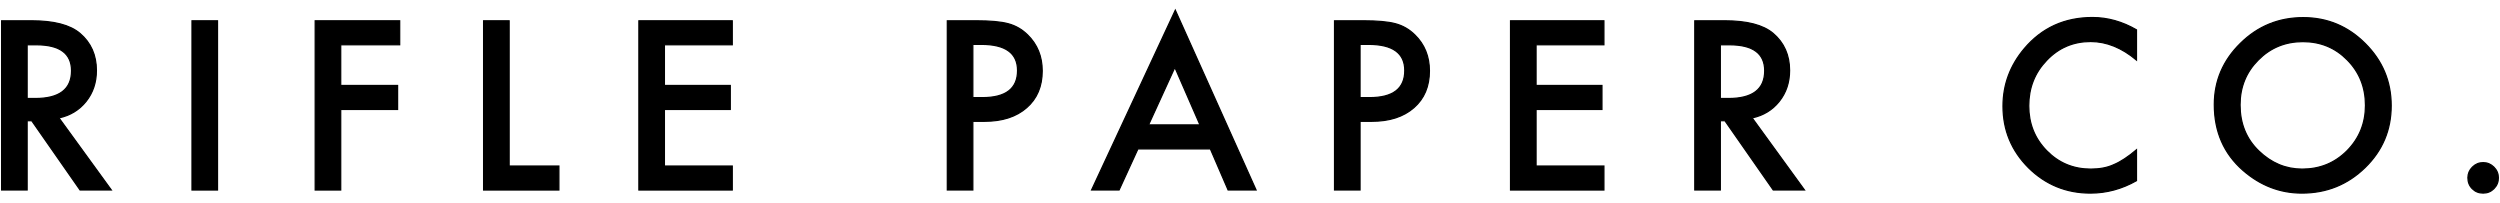 <svg xmlns="http://www.w3.org/2000/svg" fill="none" viewBox="0 0 246 20" height="20" width="246">
<path style="fill:#272727;fill:color(display-p3 0.153 0.153 0.153);fill-opacity:1;" fill="#272727" d="M2.67 9.693H3.47C5.848 9.693 7.039 8.783 7.039 6.963C7.039 5.259 5.882 4.406 3.567 4.406H2.67V9.693ZM5.798 11.601L10.954 18.698H7.88L3.124 11.881H2.67V18.698H0.159V2.046H3.103C5.303 2.046 6.892 2.458 7.869 3.287C8.949 4.207 9.487 5.422 9.487 6.931C9.487 8.112 9.149 9.125 8.474 9.974C7.798 10.821 6.906 11.365 5.798 11.601Z"></path>
<path stroke-miterlimit="10" stroke-width="0.121" style="stroke:#272727;stroke:color(display-p3 0.153 0.153 0.153);stroke-opacity:1;" stroke="#272727" d="M2.67 9.693H3.47C5.848 9.693 7.039 8.783 7.039 6.963C7.039 5.259 5.882 4.406 3.567 4.406H2.67V9.693ZM5.798 11.601L10.954 18.698H7.88L3.124 11.881H2.67V18.698H0.159V2.046H3.103C5.303 2.046 6.892 2.458 7.869 3.287C8.949 4.207 9.487 5.422 9.487 6.931C9.487 8.112 9.149 9.125 8.474 9.974C7.798 10.821 6.906 11.365 5.798 11.601Z"></path>
<path style="fill:#272727;fill:color(display-p3 0.153 0.153 0.153);fill-opacity:1;" fill="#272727" d="M21.404 2.046V18.698H18.892V2.046H21.404Z"></path>
<path stroke-miterlimit="10" stroke-width="0.121" style="stroke:#272727;stroke:color(display-p3 0.153 0.153 0.153);stroke-opacity:1;" stroke="#272727" d="M21.404 2.046V18.698H18.892V2.046H21.404Z"></path>
<path style="fill:#272727;fill:color(display-p3 0.153 0.153 0.153);fill-opacity:1;" fill="#272727" d="M39.33 4.406H33.527V8.409H39.124V10.771H33.527V18.698H31.014V2.046H39.33V4.406Z"></path>
<path stroke-miterlimit="10" stroke-width="0.121" style="stroke:#272727;stroke:color(display-p3 0.153 0.153 0.153);stroke-opacity:1;" stroke="#272727" d="M39.33 4.406H33.527V8.409H39.124V10.771H33.527V18.698H31.014V2.046H39.33V4.406Z"></path>
<path style="fill:#272727;fill:color(display-p3 0.153 0.153 0.153);fill-opacity:1;" fill="#272727" d="M50.099 2.046V16.337H54.995V18.698H47.586V2.046H50.099Z"></path>
<path stroke-miterlimit="10" stroke-width="0.121" style="stroke:#272727;stroke:color(display-p3 0.153 0.153 0.153);stroke-opacity:1;" stroke="#272727" d="M50.099 2.046V16.337H54.995V18.698H47.586V2.046H50.099Z"></path>
<path style="fill:#272727;fill:color(display-p3 0.153 0.153 0.153);fill-opacity:1;" fill="#272727" d="M72.054 4.406H65.378V8.409H71.859V10.771H65.378V16.337H72.054V18.698H62.866V2.046H72.054V4.406Z"></path>
<path stroke-miterlimit="10" stroke-width="0.121" style="stroke:#272727;stroke:color(display-p3 0.153 0.153 0.153);stroke-opacity:1;" stroke="#272727" d="M72.054 4.406H65.378V8.409H71.859V10.771H65.378V16.337H72.054V18.698H62.866V2.046H72.054V4.406Z"></path>
<path style="fill:#272727;fill:color(display-p3 0.153 0.153 0.153);fill-opacity:1;" fill="#272727" d="M95.727 9.608H96.666C98.973 9.608 100.127 8.718 100.127 6.942C100.127 5.224 98.937 4.365 96.557 4.365H95.727V9.608ZM95.727 11.935V18.698H93.215V2.046H96.062C97.456 2.046 98.511 2.142 99.221 2.338C99.941 2.531 100.573 2.897 101.12 3.438C102.074 4.373 102.555 5.551 102.555 6.975C102.555 8.499 102.044 9.707 101.022 10.597C100.001 11.491 98.624 11.935 96.891 11.935H95.727Z"></path>
<path stroke-miterlimit="10" stroke-width="0.121" style="stroke:#272727;stroke:color(display-p3 0.153 0.153 0.153);stroke-opacity:1;" stroke="#272727" d="M95.727 9.608H96.666C98.973 9.608 100.127 8.718 100.127 6.942C100.127 5.224 98.937 4.365 96.557 4.365H95.727V9.608ZM95.727 11.935V18.698H93.215V2.046H96.062C97.456 2.046 98.511 2.142 99.221 2.338C99.941 2.531 100.573 2.897 101.12 3.438C102.074 4.373 102.555 5.551 102.555 6.975C102.555 8.499 102.044 9.707 101.022 10.597C100.001 11.491 98.624 11.935 96.891 11.935H95.727Z"></path>
<path style="fill:#272727;fill:color(display-p3 0.153 0.153 0.153);fill-opacity:1;" fill="#272727" d="M118.076 12.291L115.607 6.629L113.017 12.291H118.076ZM119.101 14.654H111.972L110.117 18.698H107.41L115.65 1L123.599 18.698H120.847L119.101 14.654Z"></path>
<path stroke-miterlimit="10" stroke-width="0.121" style="stroke:#272727;stroke:color(display-p3 0.153 0.153 0.153);stroke-opacity:1;" stroke="#272727" d="M118.076 12.291L115.607 6.629L113.017 12.291H118.076ZM119.101 14.654H111.972L110.117 18.698H107.41L115.65 1L123.599 18.698H120.847L119.101 14.654Z"></path>
<path style="fill:#272727;fill:color(display-p3 0.153 0.153 0.153);fill-opacity:1;" fill="#272727" d="M133.829 9.608H134.768C137.075 9.608 138.23 8.718 138.23 6.942C138.23 5.224 137.041 4.365 134.66 4.365H133.829V9.608ZM133.829 11.935V18.698H131.317V2.046H134.165C135.559 2.046 136.613 2.142 137.325 2.338C138.043 2.531 138.675 2.897 139.222 3.438C140.178 4.373 140.656 5.551 140.656 6.975C140.656 8.499 140.147 9.707 139.127 10.597C138.104 11.491 136.727 11.935 134.995 11.935H133.829Z"></path>
<path stroke-miterlimit="10" stroke-width="0.121" style="stroke:#272727;stroke:color(display-p3 0.153 0.153 0.153);stroke-opacity:1;" stroke="#272727" d="M133.829 9.608H134.768C137.075 9.608 138.23 8.718 138.23 6.942C138.23 5.224 137.041 4.365 134.66 4.365H133.829V9.608ZM133.829 11.935V18.698H131.317V2.046H134.165C135.559 2.046 136.613 2.142 137.325 2.338C138.043 2.531 138.675 2.897 139.222 3.438C140.178 4.373 140.656 5.551 140.656 6.975C140.656 8.499 140.147 9.707 139.127 10.597C138.104 11.491 136.727 11.935 134.995 11.935H133.829Z"></path>
<path style="fill:#272727;fill:color(display-p3 0.153 0.153 0.153);fill-opacity:1;" fill="#272727" d="M157.825 4.406H151.149V8.409H157.632V10.771H151.149V16.337H157.825V18.698H148.636V2.046H157.825V4.406Z"></path>
<path stroke-miterlimit="10" stroke-width="0.121" style="stroke:#272727;stroke:color(display-p3 0.153 0.153 0.153);stroke-opacity:1;" stroke="#272727" d="M157.825 4.406H151.149V8.409H157.632V10.771H151.149V16.337H157.825V18.698H148.636V2.046H157.825V4.406Z"></path>
<path style="fill:#272727;fill:color(display-p3 0.153 0.153 0.153);fill-opacity:1;" fill="#272727" d="M169.28 9.693H170.079C172.456 9.693 173.646 8.783 173.646 6.963C173.646 5.259 172.491 4.406 170.174 4.406H169.28V9.693ZM172.408 11.601L177.563 18.698H174.489L169.733 11.881H169.28V18.698H166.767V2.046H169.711C171.912 2.046 173.5 2.458 174.478 3.287C175.556 4.207 176.096 5.422 176.096 6.931C176.096 8.112 175.757 9.125 175.08 9.974C174.407 10.821 173.515 11.365 172.408 11.601Z"></path>
<path stroke-miterlimit="10" stroke-width="0.121" style="stroke:#272727;stroke:color(display-p3 0.153 0.153 0.153);stroke-opacity:1;" stroke="#272727" d="M169.28 9.693H170.079C172.456 9.693 173.646 8.783 173.646 6.963C173.646 5.259 172.491 4.406 170.174 4.406H169.28V9.693ZM172.408 11.601L177.563 18.698H174.489L169.733 11.881H169.28V18.698H166.767V2.046H169.711C171.912 2.046 173.5 2.458 174.478 3.287C175.556 4.207 176.096 5.422 176.096 6.931C176.096 8.112 175.757 9.125 175.08 9.974C174.407 10.821 173.515 11.365 172.408 11.601Z"></path>
<path style="fill:#272727;fill:color(display-p3 0.153 0.153 0.153);fill-opacity:1;" fill="#272727" d="M210.231 2.936V5.908C208.778 4.693 207.276 4.086 205.723 4.086C204.011 4.086 202.57 4.7 201.4 5.929C200.219 7.151 199.63 8.647 199.63 10.416C199.63 12.162 200.219 13.637 201.4 14.838C202.578 16.04 204.023 16.64 205.734 16.64C206.618 16.64 207.368 16.495 207.988 16.207C208.335 16.064 208.692 15.87 209.062 15.624C209.431 15.381 209.823 15.086 210.231 14.741V17.777C208.794 18.592 207.282 19 205.703 19C203.322 19 201.291 18.169 199.608 16.51C197.932 14.835 197.094 12.813 197.094 10.449C197.094 8.326 197.797 6.436 199.198 4.775C200.925 2.74 203.157 1.724 205.897 1.724C207.391 1.724 208.837 2.129 210.231 2.936Z"></path>
<path stroke-miterlimit="10" stroke-width="0.121" style="stroke:#272727;stroke:color(display-p3 0.153 0.153 0.153);stroke-opacity:1;" stroke="#272727" d="M210.231 2.936V5.908C208.778 4.693 207.276 4.086 205.723 4.086C204.011 4.086 202.57 4.7 201.4 5.929C200.219 7.151 199.63 8.647 199.63 10.416C199.63 12.162 200.219 13.637 201.4 14.838C202.578 16.04 204.023 16.64 205.734 16.64C206.618 16.64 207.368 16.495 207.988 16.207C208.335 16.064 208.692 15.87 209.062 15.624C209.431 15.381 209.823 15.086 210.231 14.741V17.777C208.794 18.592 207.282 19 205.703 19C203.322 19 201.291 18.169 199.608 16.51C197.932 14.835 197.094 12.813 197.094 10.449C197.094 8.326 197.797 6.436 199.198 4.775C200.925 2.74 203.157 1.724 205.897 1.724C207.391 1.724 208.837 2.129 210.231 2.936Z"></path>
<path style="fill:#272727;fill:color(display-p3 0.153 0.153 0.153);fill-opacity:1;" fill="#272727" d="M220.423 10.323C220.423 12.162 221.04 13.676 222.275 14.861C223.506 16.047 224.926 16.64 226.535 16.64C228.283 16.64 229.756 16.035 230.957 14.827C232.158 13.607 232.761 12.121 232.761 10.368C232.761 8.594 232.165 7.106 230.98 5.905C229.8 4.7 228.341 4.096 226.602 4.096C224.869 4.096 223.403 4.7 222.212 5.905C221.019 7.098 220.423 8.573 220.423 10.323ZM217.887 10.297C217.887 7.953 218.747 5.939 220.464 4.256C222.174 2.573 224.232 1.734 226.634 1.734C229.005 1.734 231.04 2.582 232.737 4.28C234.441 5.976 235.294 8.015 235.294 10.394C235.294 12.789 234.438 14.821 232.726 16.488C231.008 18.163 228.934 19 226.505 19C224.355 19 222.423 18.255 220.713 16.767C218.83 15.123 217.887 12.965 217.887 10.297Z"></path>
<path stroke-miterlimit="10" stroke-width="0.121" style="stroke:#272727;stroke:color(display-p3 0.153 0.153 0.153);stroke-opacity:1;" stroke="#272727" d="M220.423 10.323C220.423 12.162 221.04 13.676 222.275 14.861C223.506 16.047 224.926 16.64 226.535 16.64C228.283 16.64 229.756 16.035 230.957 14.827C232.158 13.607 232.761 12.121 232.761 10.368C232.761 8.594 232.165 7.106 230.98 5.905C229.8 4.7 228.341 4.096 226.602 4.096C224.869 4.096 223.403 4.7 222.212 5.905C221.019 7.098 220.423 8.573 220.423 10.323ZM217.887 10.297C217.887 7.953 218.747 5.939 220.464 4.256C222.174 2.573 224.232 1.734 226.634 1.734C229.005 1.734 231.04 2.582 232.737 4.28C234.441 5.976 235.294 8.015 235.294 10.394C235.294 12.789 234.438 14.821 232.726 16.488C231.008 18.163 228.934 19 226.505 19C224.355 19 222.423 18.255 220.713 16.767C218.83 15.123 217.887 12.965 217.887 10.297Z"></path>
<path style="fill:#272727;fill:color(display-p3 0.153 0.153 0.153);fill-opacity:1;" fill="#272727" d="M242.841 17.491C242.841 17.089 242.989 16.738 243.284 16.445C243.579 16.151 243.93 16.003 244.341 16.003C244.752 16.003 245.103 16.151 245.398 16.445C245.693 16.738 245.841 17.092 245.841 17.501C245.841 17.918 245.693 18.274 245.398 18.569C245.111 18.858 244.758 19 244.341 19C243.916 19 243.561 18.858 243.273 18.569C242.984 18.283 242.841 17.922 242.841 17.491Z"></path>
<path stroke-miterlimit="10" stroke-width="0.121" style="stroke:#272727;stroke:color(display-p3 0.153 0.153 0.153);stroke-opacity:1;" stroke="#272727" d="M242.841 17.491C242.841 17.089 242.989 16.738 243.284 16.445C243.579 16.151 243.93 16.003 244.341 16.003C244.752 16.003 245.103 16.151 245.398 16.445C245.693 16.738 245.841 17.092 245.841 17.501C245.841 17.918 245.693 18.274 245.398 18.569C245.111 18.858 244.758 19 244.341 19C243.916 19 243.561 18.858 243.273 18.569C242.984 18.283 242.841 17.922 242.841 17.491Z"></path>
</svg>

